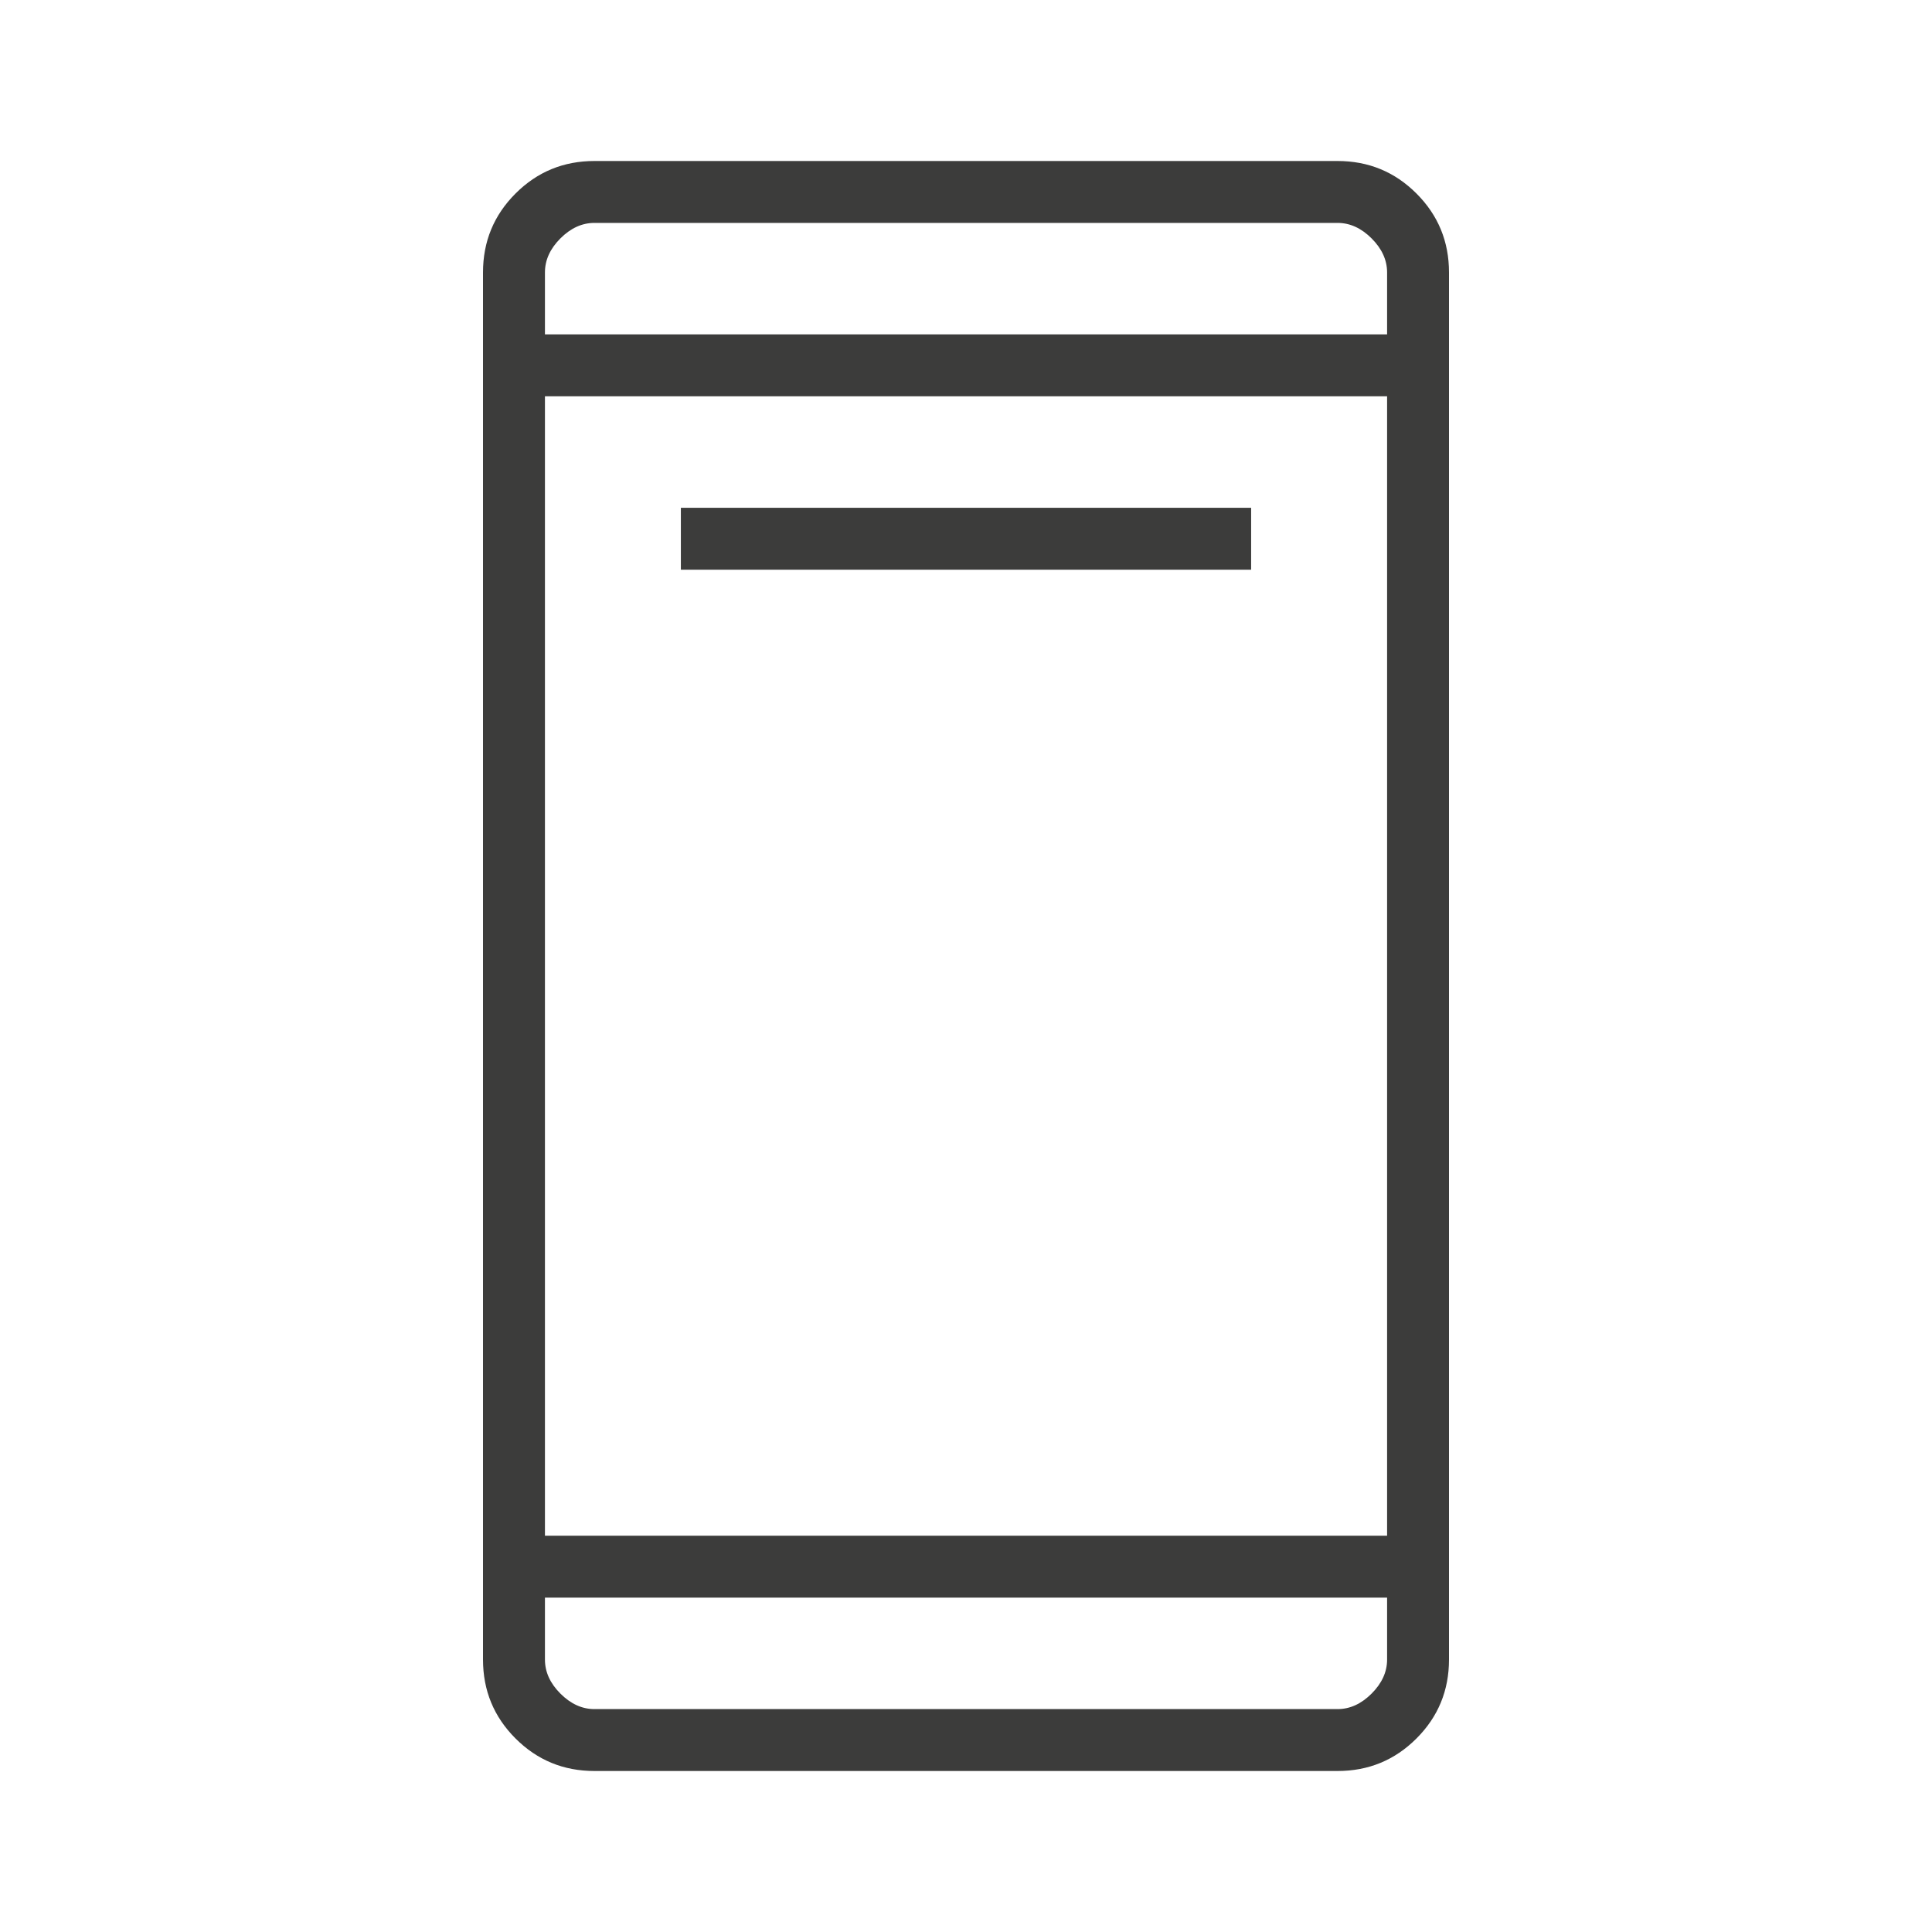 <svg xmlns="http://www.w3.org/2000/svg" width="48" height="48" viewBox="0 0 48 48" fill="none"><mask id="mask0_35_56" style="mask-type:alpha" maskUnits="userSpaceOnUse" x="0" y="0" width="48" height="48"><rect width="48" height="48" fill="#D9D9D9"></rect></mask><g mask="url(#mask0_35_56)"><path d="M16.916 14.154V12.616H31.084V14.154H16.916ZM14.769 44C14.001 44 13.347 43.731 12.808 43.192C12.269 42.653 12 41.999 12 41.231V6.769C12 6.001 12.269 5.347 12.808 4.808C13.347 4.269 14.001 4 14.769 4H33.231C33.999 4 34.653 4.269 35.192 4.808C35.731 5.347 36 6.001 36 6.769V41.231C36 41.999 35.731 42.653 35.192 43.192C34.653 43.731 33.999 44 33.231 44H14.769ZM13.539 39.693V41.231C13.539 41.539 13.667 41.821 13.923 42.077C14.179 42.333 14.461 42.462 14.769 42.462H33.231C33.539 42.462 33.821 42.333 34.077 42.077C34.333 41.821 34.462 41.539 34.462 41.231V39.693H13.539ZM13.539 38.154H34.462V9.846H13.539V38.154ZM13.539 8.307H34.462V6.769C34.462 6.461 34.333 6.179 34.077 5.923C33.821 5.667 33.539 5.538 33.231 5.538H14.769C14.461 5.538 14.179 5.667 13.923 5.923C13.667 6.179 13.539 6.461 13.539 6.769V8.307Z" fill="#3C3C3B"></path></g></svg>